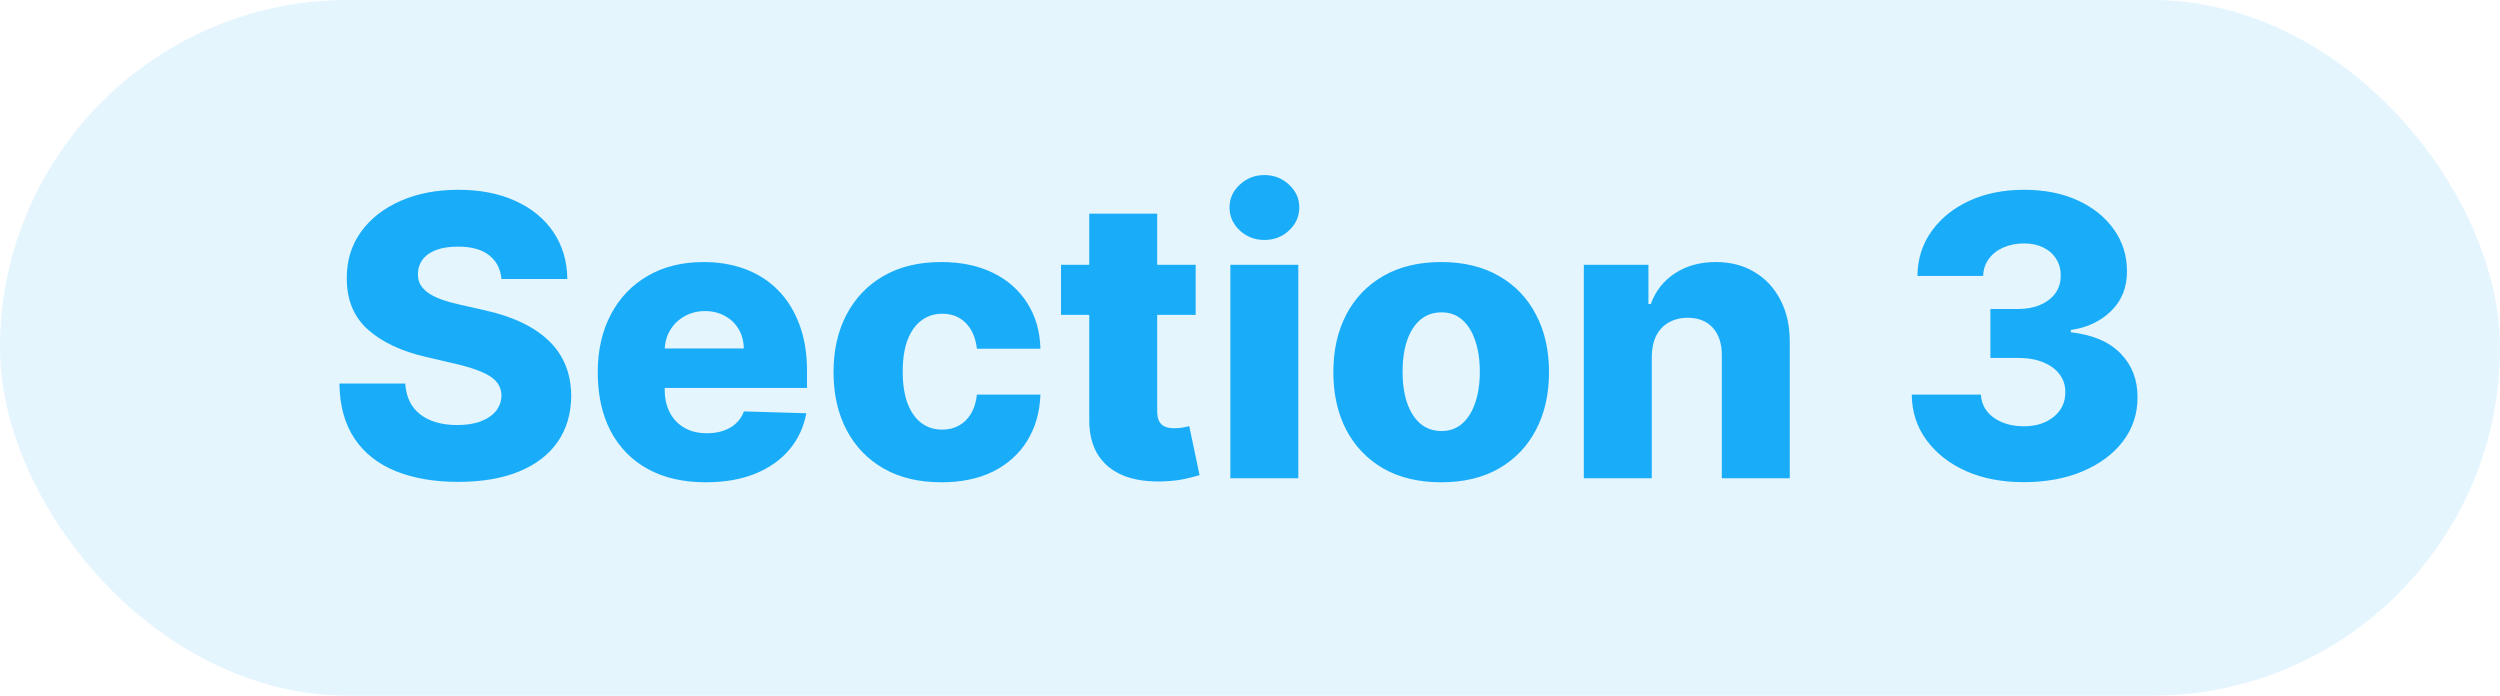 <?xml version="1.0" encoding="utf-8"?>
<svg xmlns="http://www.w3.org/2000/svg" width="115" height="32" viewBox="0 0 115 32" fill="none">
<rect opacity="0.12" width="115" height="32" rx="16" fill="#19ADF9"/>
<path d="M23.067 12.834C23.024 12.365 22.834 12.001 22.498 11.741C22.166 11.477 21.69 11.345 21.072 11.345C20.663 11.345 20.322 11.398 20.05 11.504C19.777 11.611 19.572 11.758 19.436 11.945C19.3 12.129 19.229 12.339 19.225 12.578C19.217 12.774 19.255 12.947 19.34 13.096C19.43 13.245 19.558 13.377 19.724 13.492C19.894 13.603 20.099 13.701 20.337 13.786C20.576 13.871 20.845 13.946 21.143 14.01L22.268 14.266C22.916 14.406 23.486 14.594 23.981 14.828C24.479 15.062 24.897 15.342 25.234 15.665C25.575 15.989 25.832 16.362 26.007 16.784C26.182 17.206 26.271 17.679 26.276 18.203C26.271 19.03 26.062 19.739 25.649 20.332C25.236 20.924 24.641 21.378 23.866 21.693C23.095 22.009 22.163 22.166 21.072 22.166C19.977 22.166 19.023 22.002 18.209 21.674C17.395 21.346 16.762 20.847 16.31 20.178C15.859 19.509 15.626 18.663 15.614 17.641H18.643C18.669 18.062 18.782 18.414 18.982 18.695C19.183 18.977 19.457 19.19 19.807 19.334C20.16 19.479 20.57 19.552 21.034 19.552C21.46 19.552 21.822 19.494 22.121 19.379C22.423 19.264 22.655 19.104 22.817 18.9C22.979 18.695 23.062 18.461 23.067 18.197C23.062 17.95 22.986 17.739 22.837 17.564C22.688 17.385 22.457 17.232 22.146 17.104C21.84 16.972 21.447 16.85 20.97 16.739L19.602 16.42C18.469 16.16 17.576 15.74 16.924 15.161C16.272 14.577 15.948 13.788 15.952 12.796C15.948 11.986 16.166 11.276 16.604 10.667C17.043 10.057 17.651 9.582 18.426 9.241C19.202 8.901 20.086 8.73 21.079 8.73C22.093 8.73 22.973 8.903 23.719 9.248C24.469 9.589 25.05 10.068 25.464 10.686C25.877 11.304 26.088 12.02 26.097 12.834H23.067ZM32.463 22.185C31.436 22.185 30.55 21.983 29.804 21.578C29.062 21.169 28.491 20.587 28.091 19.833C27.695 19.075 27.496 18.173 27.496 17.129C27.496 16.115 27.697 15.229 28.097 14.47C28.498 13.707 29.062 13.115 29.791 12.693C30.52 12.267 31.379 12.054 32.367 12.054C33.066 12.054 33.705 12.163 34.285 12.38C34.864 12.597 35.365 12.919 35.787 13.345C36.209 13.771 36.537 14.298 36.771 14.924C37.006 15.546 37.123 16.26 37.123 17.065V17.845H28.59V16.03H34.215C34.21 15.697 34.131 15.401 33.978 15.141C33.825 14.881 33.614 14.679 33.345 14.534C33.081 14.385 32.776 14.31 32.431 14.31C32.082 14.31 31.768 14.389 31.491 14.547C31.215 14.7 30.995 14.911 30.833 15.18C30.671 15.444 30.586 15.744 30.577 16.081V17.928C30.577 18.329 30.656 18.68 30.814 18.983C30.972 19.281 31.195 19.514 31.485 19.68C31.775 19.846 32.12 19.929 32.521 19.929C32.798 19.929 33.049 19.891 33.275 19.814C33.501 19.737 33.695 19.624 33.856 19.475C34.019 19.326 34.14 19.143 34.221 18.925L37.091 19.009C36.972 19.652 36.709 20.212 36.305 20.69C35.904 21.163 35.378 21.531 34.726 21.796C34.074 22.055 33.32 22.185 32.463 22.185ZM43.302 22.185C42.267 22.185 41.378 21.972 40.637 21.546C39.9 21.12 39.333 20.528 38.937 19.769C38.54 19.006 38.342 18.124 38.342 17.123C38.342 16.117 38.54 15.235 38.937 14.477C39.337 13.714 39.906 13.119 40.643 12.693C41.385 12.267 42.269 12.054 43.296 12.054C44.204 12.054 44.994 12.218 45.667 12.546C46.345 12.874 46.873 13.339 47.253 13.94C47.636 14.536 47.839 15.237 47.86 16.043H44.939C44.879 15.54 44.709 15.146 44.427 14.86C44.15 14.575 43.788 14.432 43.341 14.432C42.978 14.432 42.661 14.534 42.388 14.739C42.116 14.939 41.903 15.237 41.749 15.633C41.6 16.026 41.525 16.511 41.525 17.091C41.525 17.671 41.6 18.16 41.749 18.561C41.903 18.957 42.116 19.258 42.388 19.462C42.661 19.663 42.978 19.763 43.341 19.763C43.63 19.763 43.886 19.701 44.108 19.577C44.334 19.454 44.519 19.273 44.664 19.034C44.809 18.791 44.9 18.497 44.939 18.152H47.86C47.83 18.962 47.628 19.669 47.253 20.274C46.882 20.879 46.36 21.35 45.687 21.687C45.018 22.019 44.223 22.185 43.302 22.185ZM55.001 12.182V14.483H48.807V12.182H55.001ZM50.105 9.83H53.231V18.913C53.231 19.104 53.261 19.26 53.32 19.379C53.384 19.494 53.476 19.577 53.595 19.629C53.715 19.675 53.857 19.699 54.023 19.699C54.143 19.699 54.269 19.688 54.401 19.667C54.537 19.641 54.639 19.62 54.707 19.603L55.18 21.859C55.031 21.902 54.82 21.955 54.548 22.019C54.279 22.083 53.957 22.124 53.582 22.141C52.849 22.175 52.221 22.09 51.697 21.885C51.177 21.676 50.778 21.352 50.501 20.913C50.229 20.474 50.097 19.923 50.105 19.258V9.83ZM56.596 22V12.182H59.722V22H56.596ZM58.162 11.038C57.723 11.038 57.346 10.893 57.031 10.603C56.716 10.309 56.558 9.955 56.558 9.542C56.558 9.133 56.716 8.783 57.031 8.494C57.346 8.2 57.723 8.053 58.162 8.053C58.605 8.053 58.983 8.2 59.294 8.494C59.609 8.783 59.767 9.133 59.767 9.542C59.767 9.955 59.609 10.309 59.294 10.603C58.983 10.893 58.605 11.038 58.162 11.038ZM66.295 22.185C65.263 22.185 64.377 21.974 63.636 21.553C62.898 21.126 62.329 20.534 61.929 19.776C61.532 19.013 61.334 18.129 61.334 17.123C61.334 16.113 61.532 15.229 61.929 14.47C62.329 13.707 62.898 13.115 63.636 12.693C64.377 12.267 65.263 12.054 66.295 12.054C67.326 12.054 68.21 12.267 68.947 12.693C69.689 13.115 70.258 13.707 70.654 14.47C71.055 15.229 71.255 16.113 71.255 17.123C71.255 18.129 71.055 19.013 70.654 19.776C70.258 20.534 69.689 21.126 68.947 21.553C68.21 21.974 67.326 22.185 66.295 22.185ZM66.314 19.827C66.689 19.827 67.006 19.712 67.266 19.482C67.526 19.251 67.724 18.932 67.861 18.523C68.001 18.114 68.072 17.641 68.072 17.104C68.072 16.558 68.001 16.081 67.861 15.672C67.724 15.263 67.526 14.943 67.266 14.713C67.006 14.483 66.689 14.368 66.314 14.368C65.926 14.368 65.598 14.483 65.329 14.713C65.065 14.943 64.863 15.263 64.722 15.672C64.586 16.081 64.518 16.558 64.518 17.104C64.518 17.641 64.586 18.114 64.722 18.523C64.863 18.932 65.065 19.251 65.329 19.482C65.598 19.712 65.926 19.827 66.314 19.827ZM75.982 16.401V22H72.856V12.182H75.828V13.984H75.937C76.154 13.383 76.525 12.913 77.049 12.572C77.573 12.227 78.198 12.054 78.922 12.054C79.612 12.054 80.211 12.21 80.718 12.521C81.23 12.827 81.626 13.258 81.907 13.812C82.193 14.361 82.333 15.005 82.329 15.742V22H79.203V16.356C79.208 15.81 79.069 15.384 78.788 15.077C78.511 14.771 78.125 14.617 77.631 14.617C77.303 14.617 77.013 14.69 76.761 14.835C76.514 14.975 76.323 15.178 76.186 15.442C76.054 15.706 75.986 16.026 75.982 16.401ZM93.085 22.179C92.088 22.179 91.204 22.009 90.433 21.668C89.665 21.322 89.06 20.847 88.617 20.242C88.174 19.637 87.948 18.94 87.94 18.152H91.123C91.136 18.438 91.227 18.691 91.398 18.913C91.568 19.13 91.8 19.3 92.094 19.424C92.388 19.548 92.723 19.609 93.098 19.609C93.473 19.609 93.803 19.543 94.089 19.411C94.379 19.275 94.604 19.09 94.766 18.855C94.928 18.616 95.007 18.344 95.003 18.037C95.007 17.73 94.92 17.457 94.741 17.219C94.562 16.98 94.308 16.795 93.98 16.663C93.656 16.53 93.273 16.465 92.829 16.465H91.558V14.214H92.829C93.217 14.214 93.558 14.151 93.852 14.023C94.151 13.895 94.383 13.716 94.549 13.486C94.715 13.251 94.796 12.983 94.792 12.68C94.796 12.386 94.726 12.129 94.581 11.907C94.44 11.681 94.242 11.506 93.987 11.383C93.735 11.259 93.443 11.197 93.111 11.197C92.761 11.197 92.444 11.259 92.158 11.383C91.877 11.506 91.653 11.681 91.487 11.907C91.321 12.133 91.234 12.395 91.225 12.693H88.202C88.21 11.913 88.428 11.227 88.854 10.635C89.28 10.038 89.859 9.572 90.592 9.235C91.329 8.898 92.169 8.73 93.111 8.73C94.048 8.73 94.873 8.894 95.585 9.222C96.296 9.55 96.85 9.998 97.246 10.565C97.643 11.127 97.841 11.764 97.841 12.476C97.845 13.213 97.604 13.82 97.119 14.298C96.637 14.775 96.017 15.069 95.258 15.18V15.282C96.273 15.401 97.038 15.729 97.553 16.266C98.073 16.803 98.331 17.474 98.327 18.28C98.327 19.038 98.103 19.712 97.656 20.3C97.212 20.884 96.594 21.344 95.802 21.68C95.013 22.013 94.108 22.179 93.085 22.179Z" fill="#19ADF9"/>
</svg>